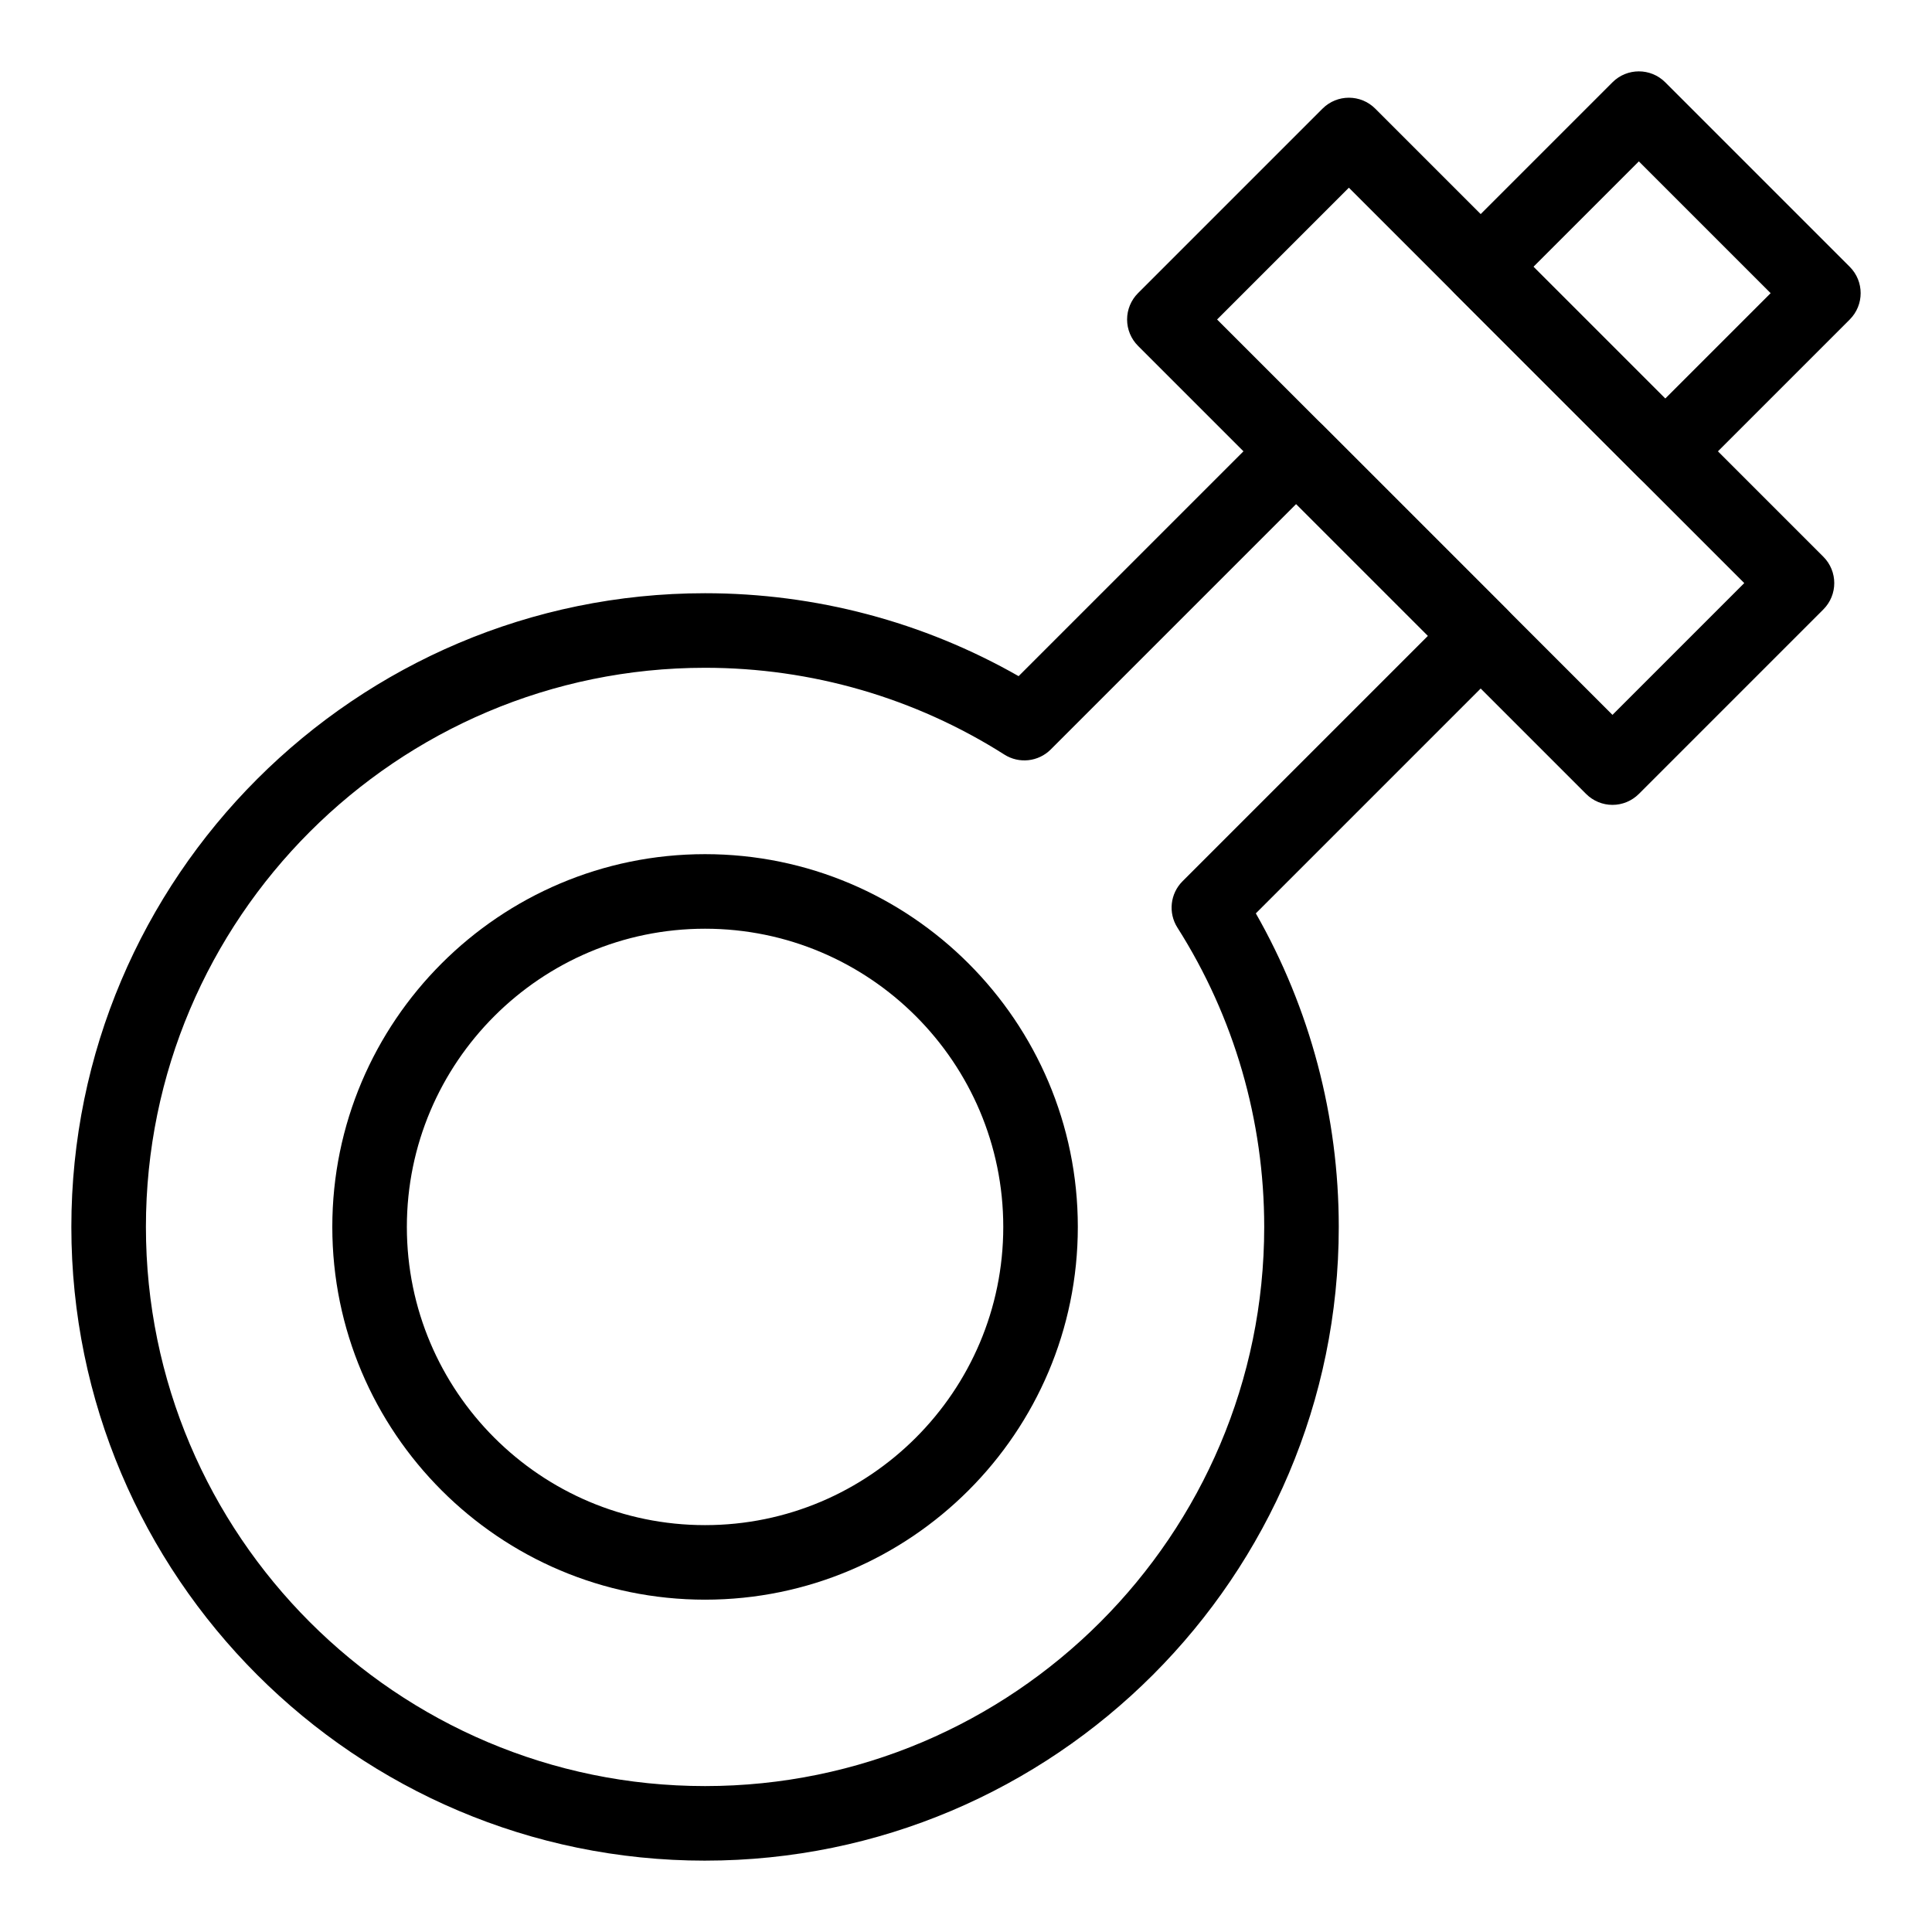 <?xml version="1.0" encoding="UTF-8"?>
<!-- Uploaded to: ICON Repo, www.iconrepo.com, Generator: ICON Repo Mixer Tools -->
<svg fill="#000000" width="800px" height="800px" version="1.1" viewBox="144 144 512 512" xmlns="http://www.w3.org/2000/svg">
 <g>
  <path d="m585.3 273.48c-2.527 0-5.059-0.965-6.984-2.894l-48.898-48.898c-3.859-3.859-3.859-10.113 0-13.973l41.91-41.91c3.859-3.856 10.113-3.856 13.973 0l48.898 48.898c3.859 3.859 3.859 10.113 0 13.973l-41.91 41.91c-1.934 1.93-4.461 2.894-6.988 2.894zm-34.93-58.773 34.926 34.926 27.941-27.941-34.926-34.926z"/>
  <path d="m330.85 637.09c-92.602 0-167.94-75.336-167.94-167.94 0-92.602 75.336-167.94 167.94-167.94 29.285 0 57.848 7.574 83.094 21.977l66.574-66.574c1.852-1.852 4.367-2.894 6.984-2.894 2.621 0 5.133 1.043 6.984 2.894l48.898 48.898c1.852 1.852 2.894 4.363 2.894 6.984s-1.043 5.133-2.894 6.984l-66.574 66.574c14.398 25.246 21.977 53.809 21.977 83.094 0 92.602-75.336 167.94-167.94 167.94zm0-316.12c-81.707 0-148.18 66.473-148.18 148.18 0 81.707 66.473 148.18 148.18 148.18 81.707 0 148.18-66.473 148.18-148.18 0-28.199-7.953-55.629-23.004-79.324-2.481-3.906-1.918-9.012 1.355-12.281l65.051-65.051-34.926-34.926-65.051 65.051c-3.273 3.273-8.375 3.836-12.281 1.355-23.695-15.047-51.125-23.004-79.324-23.004z"/>
  <path d="m330.85 567.93c-54.469 0-98.785-44.316-98.785-98.785 0-54.473 44.316-98.785 98.785-98.785s98.785 44.316 98.785 98.785c0 54.473-44.312 98.785-98.785 98.785zm0-177.81c-43.578 0-79.027 35.453-79.027 79.027 0 43.578 35.453 79.027 79.027 79.027 43.578 0 79.027-35.453 79.027-79.027 0.004-43.574-35.449-79.027-79.027-79.027z"/>
  <path d="m571.32 357.3c-2.621 0-5.133-1.043-6.984-2.894l-118.75-118.75c-1.852-1.852-2.894-4.367-2.894-6.984 0-2.621 1.043-5.133 2.894-6.984l48.898-48.898c3.859-3.856 10.113-3.856 13.969 0l118.75 118.75c3.859 3.859 3.859 10.113 0 13.969l-48.895 48.898c-1.855 1.852-4.367 2.894-6.988 2.894zm-104.78-128.63 104.78 104.78 34.926-34.926-104.78-104.78z"/>
 </g>
</svg>